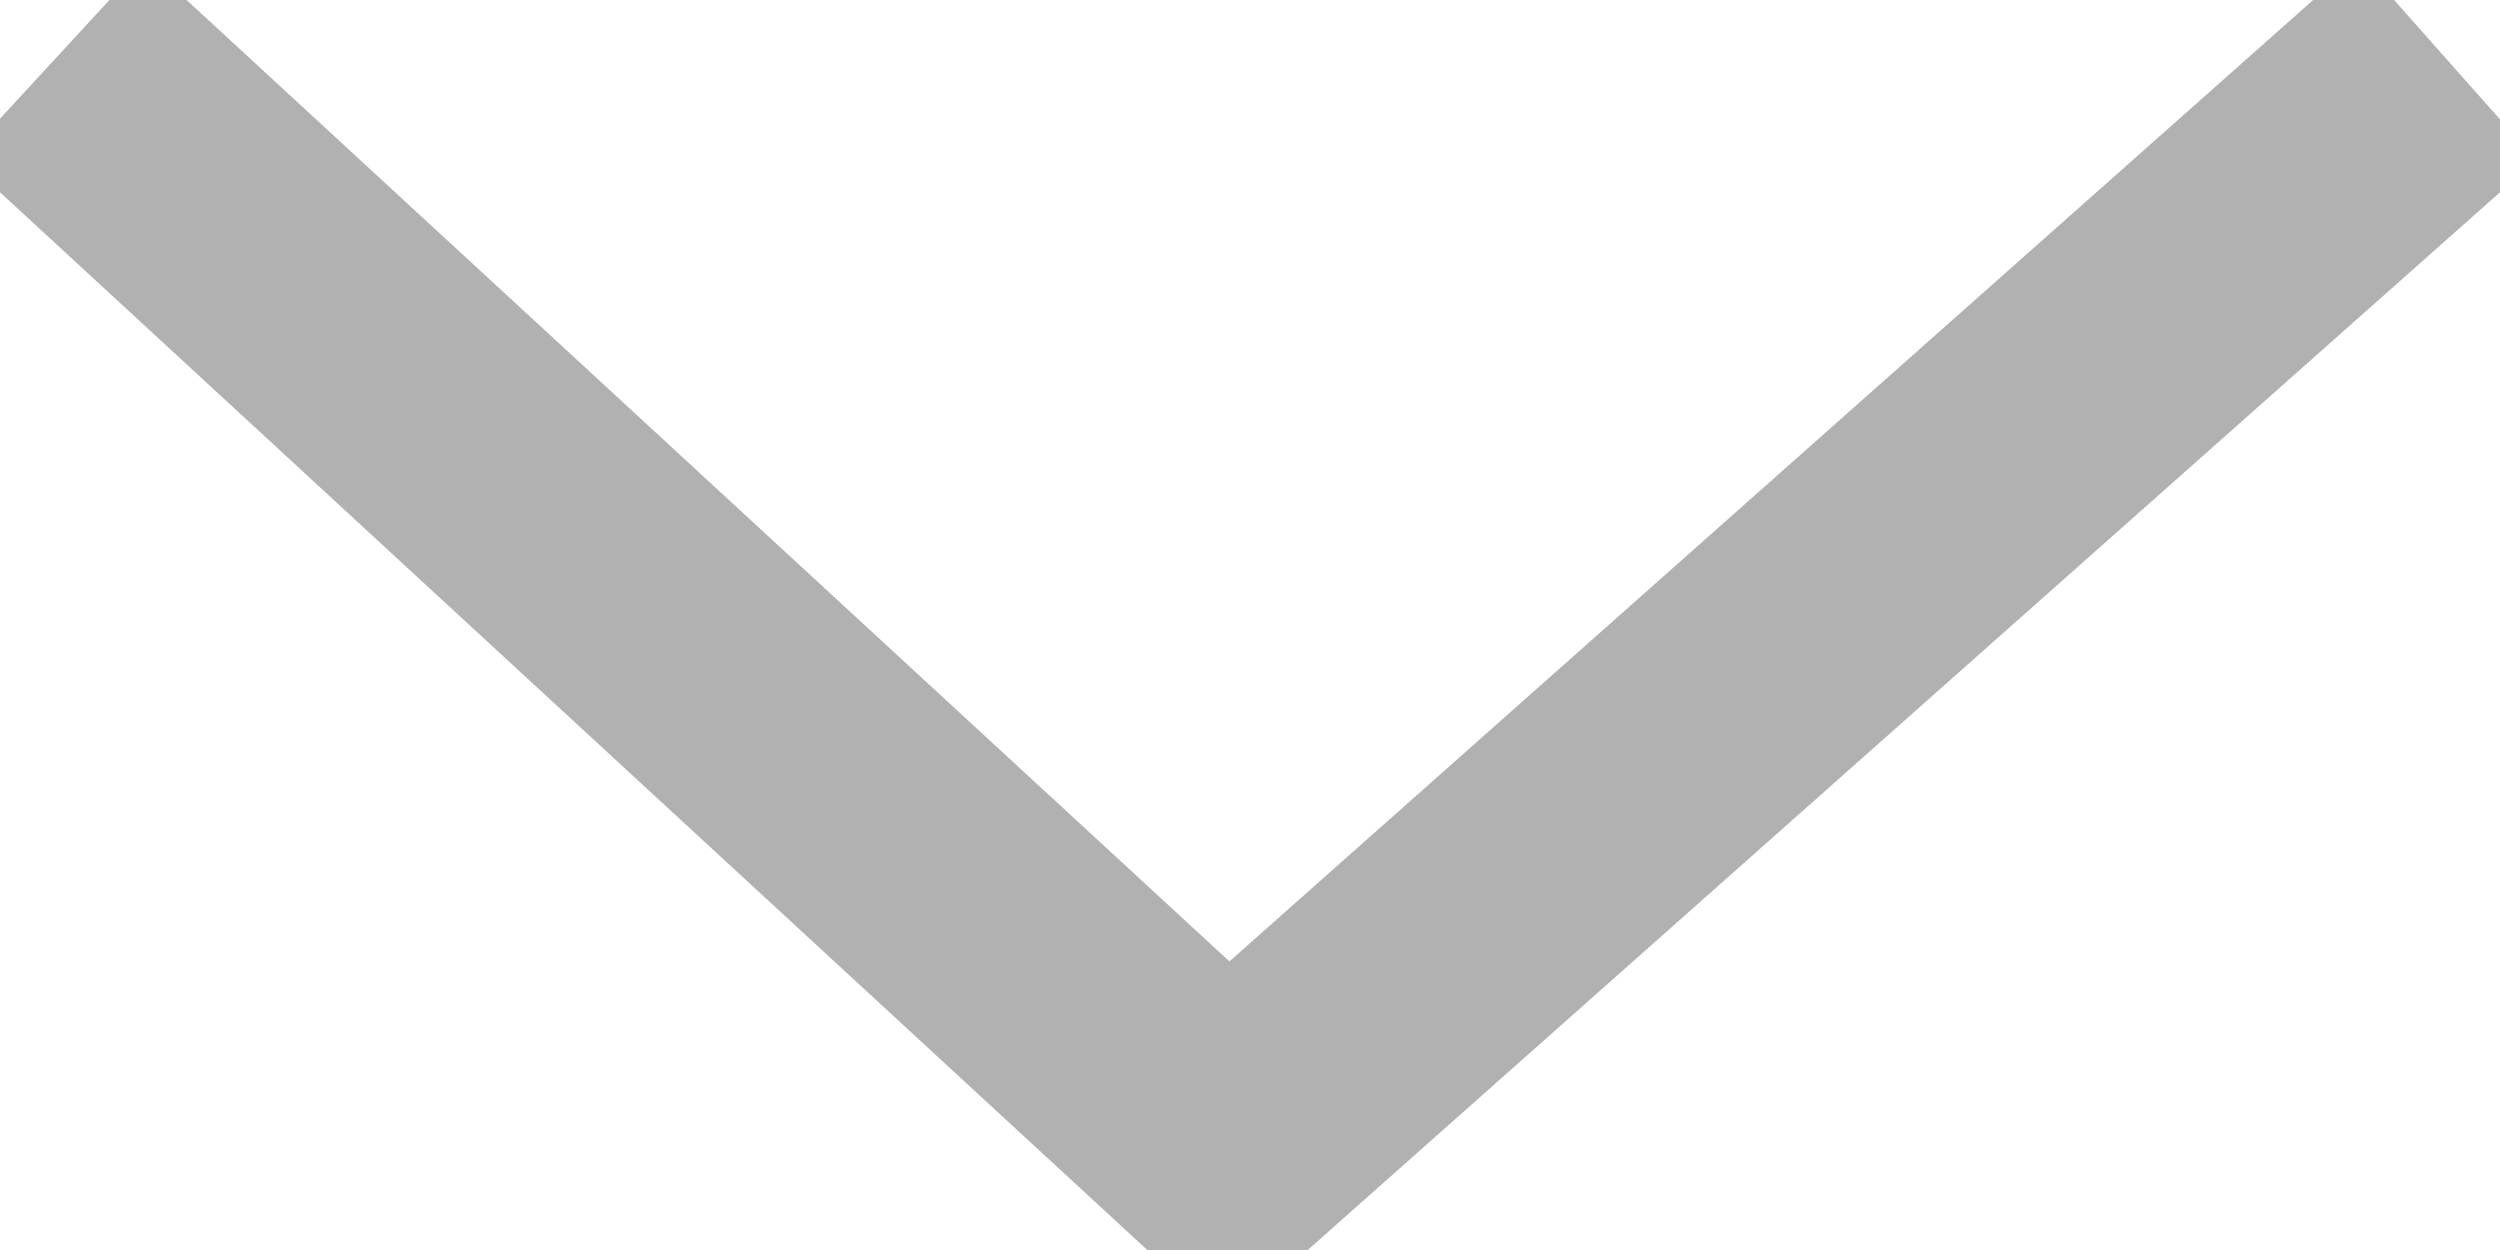 <svg width="14" height="7" viewBox="0 0 14 7" fill="none" xmlns="http://www.w3.org/2000/svg">
<g clip-path="url(#clip0_1214_10325)">
<path d="M13.705 0.336L6.875 6.395L0.303 0.336" stroke="#B2B1B1" stroke-width="1.5"/>
</g>
<defs>
<clipPath id="clip0_1214_10325">
<rect width="7" height="14" fill="white" transform="matrix(0 1 -1 0 14 0)"/>
</clipPath>
</defs>
</svg>
